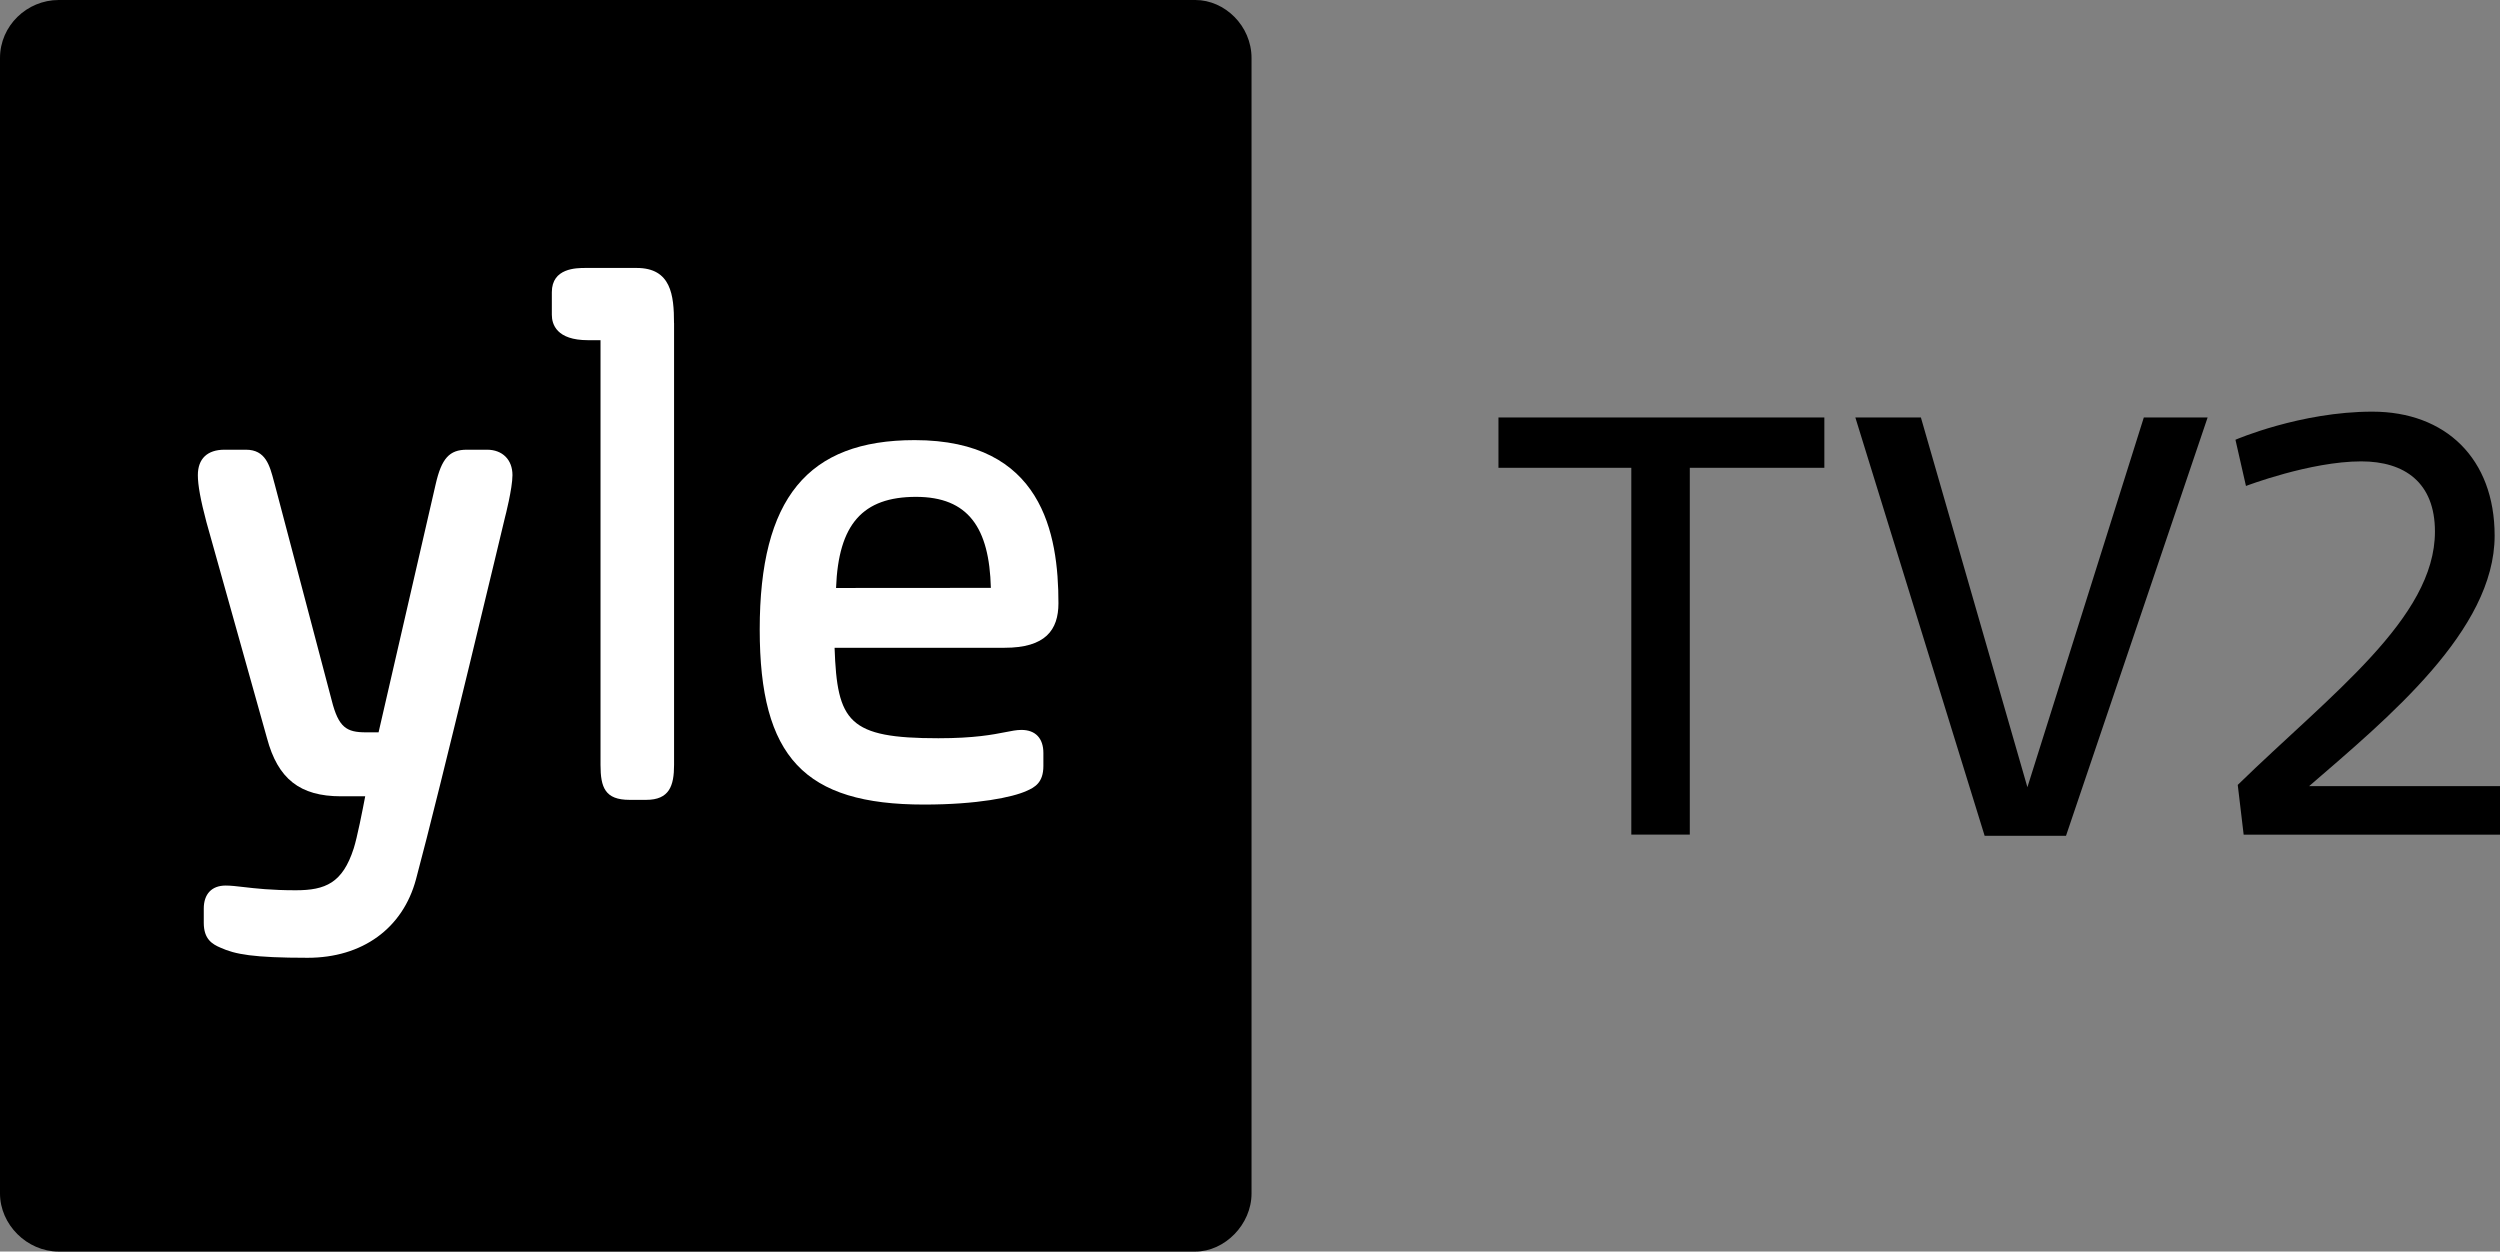 <?xml version="1.0" encoding="utf-8"?>
<!-- Generator: Adobe Illustrator 27.8.1, SVG Export Plug-In . SVG Version: 6.00 Build 0)  -->
<svg version="1.1" id="Layer_1" xmlns="http://www.w3.org/2000/svg" xmlns:xlink="http://www.w3.org/1999/xlink" x="0px" y="0px"
	 viewBox="0 0 456.52 228.54" style="enable-background:new 0 0 456.52 228.54;" xml:space="preserve">
<rect x="0" y="0" width="456.52" height="228.54" fill="#808080" stroke="none"/>
<style type="text/css">
	.Arched_x0020_Green{fill:url(#SVGID_1_);stroke:#FFFFFF;stroke-width:0.25;stroke-miterlimit:1;}
	.st0{clip-path:url(#SVGID_00000158728267332485990300000017759016404205359281_);}
	.st1{clip-path:url(#SVGID_00000158728267332485990300000017759016404205359281_);fill:#FFFFFF;}
</style>
<linearGradient id="SVGID_1_" gradientUnits="userSpaceOnUse" x1="-166.127" y1="566.736" x2="-165.42" y2="566.029">
	<stop  offset="0" style="stop-color:#20AC4B"/>
	<stop  offset="0.983" style="stop-color:#19361A"/>
</linearGradient>
<g>
	<g>
		<defs>
			<rect id="SVGID_00000159463584495496552410000016609553516614917304_" x="0" width="228.55" height="228.54"/>
		</defs>
		<clipPath id="SVGID_00000010306986180413045060000012668457759825967234_">
			<use xlink:href="#SVGID_00000159463584495496552410000016609553516614917304_"  style="overflow:visible;"/>
		</clipPath>
		<path style="clip-path:url(#SVGID_00000010306986180413045060000012668457759825967234_);" d="M228.54,10.6v207.34
			c0,5.66-4.89,10.61-10.27,10.61H10.73C4.9,228.54,0,223.6,0,217.94V10.6C0,4.71,4.9,0,10.73,0h207.55
			C223.65,0,228.54,4.71,228.54,10.6"/>
		<path style="clip-path:url(#SVGID_00000010306986180413045060000012668457759825967234_);fill:#FFFFFF;" d="M93.58,86.76
			c0-2.82-1.83-4.64-4.65-4.64h-3.68c-3.19,0-4.62,1.59-5.7,6.33l-10.42,45.28H66.8c-3.51,0-4.98-0.88-6.23-5.84L50.16,88.41
			l-0.12-0.43c-0.79-3.02-1.54-5.86-5.14-5.86H41c-3.14,0-4.87,1.65-4.87,4.64c0,1.82,0.49,4.53,1.56,8.56l11.06,39.46
			c1.98,7.45,6.02,10.63,13.5,10.63h4.44c-0.47,2.48-1.47,7.58-2.1,9.52c-2.03,6.32-5.17,7.64-10.59,7.64
			c-4.47,0-7.4-0.34-9.54-0.59c-1.29-0.15-2.31-0.27-3.25-0.27c-2.54,0-4,1.54-4,4.21v2.6c0,2.97,1.53,3.89,3.07,4.54
			c2.64,1.2,5.94,1.84,15.89,1.84c9.98,0,17.38-5.35,19.79-14.32c4.38-16.27,16.15-65.69,16.27-66.17
			C92.24,94.42,93.58,89.19,93.58,86.76"/>
		<path style="clip-path:url(#SVGID_00000010306986180413045060000012668457759825967234_);fill:#FFFFFF;" d="M123.08,59
			c0-5.1-0.53-10.07-6.82-10.07h-9.32c-1.68,0-6.17,0-6.17,4.43v4.12c0,1.74,0.86,4.64,6.6,4.64h2.29v77.56
			c0,4.14,0.84,6.38,5.3,6.38H118c4.22,0,5.09-2.55,5.09-6.38V59z"/>
		<path style="clip-path:url(#SVGID_00000010306986180413045060000012668457759825967234_);fill:#FFFFFF;" d="M193.28,110.16
			c0-12.67-2.91-29.79-26.26-29.79c-19.56,0-28.29,10.67-28.29,34.58c0,23.31,8.14,31.97,30.02,31.97c9.76,0,16.18-1.34,18.68-2.48
			c1.57-0.67,3.1-1.56,3.1-4.56v-2.38c0-2.68-1.45-4.21-4-4.21c-0.89,0-1.8,0.18-2.95,0.41c-2.25,0.44-5.64,1.11-12.23,1.11
			c-16.42,0-18.48-2.96-18.95-16.52h31.02C190.9,118.3,193.28,115.05,193.28,110.16 M180.94,107.35l-28.27,0.02
			c0.43-11.65,4.86-16.63,14.59-16.64C176.84,90.73,180.66,96.4,180.94,107.35"/>
	</g>
	<g>
		<path d="M273.63,85.42v-9.19h59.51v9.19h-24.57v66.99h-10.68V85.42H273.63z"/>
		<path d="M362.41,152.62L338.8,76.23h11.97l19.45,67.52l21.26-67.52h11.65l-25.86,76.39H362.41z"/>
		<path d="M408.63,143.33c16.99-16.56,36.01-30.45,36.01-46.26c0-8.97-5.56-12.82-13.46-12.82c-9.29,0-21.05,4.49-21.05,4.49
			l-1.92-8.44c0,0,11.86-5.13,25-5.13c13.36,0,22.33,8.55,22.33,22.65c0,17.31-19.55,33.33-33.87,45.73h34.94v8.87h-46.9
			L408.63,143.33z"/>
	</g>
</g>
</svg>
